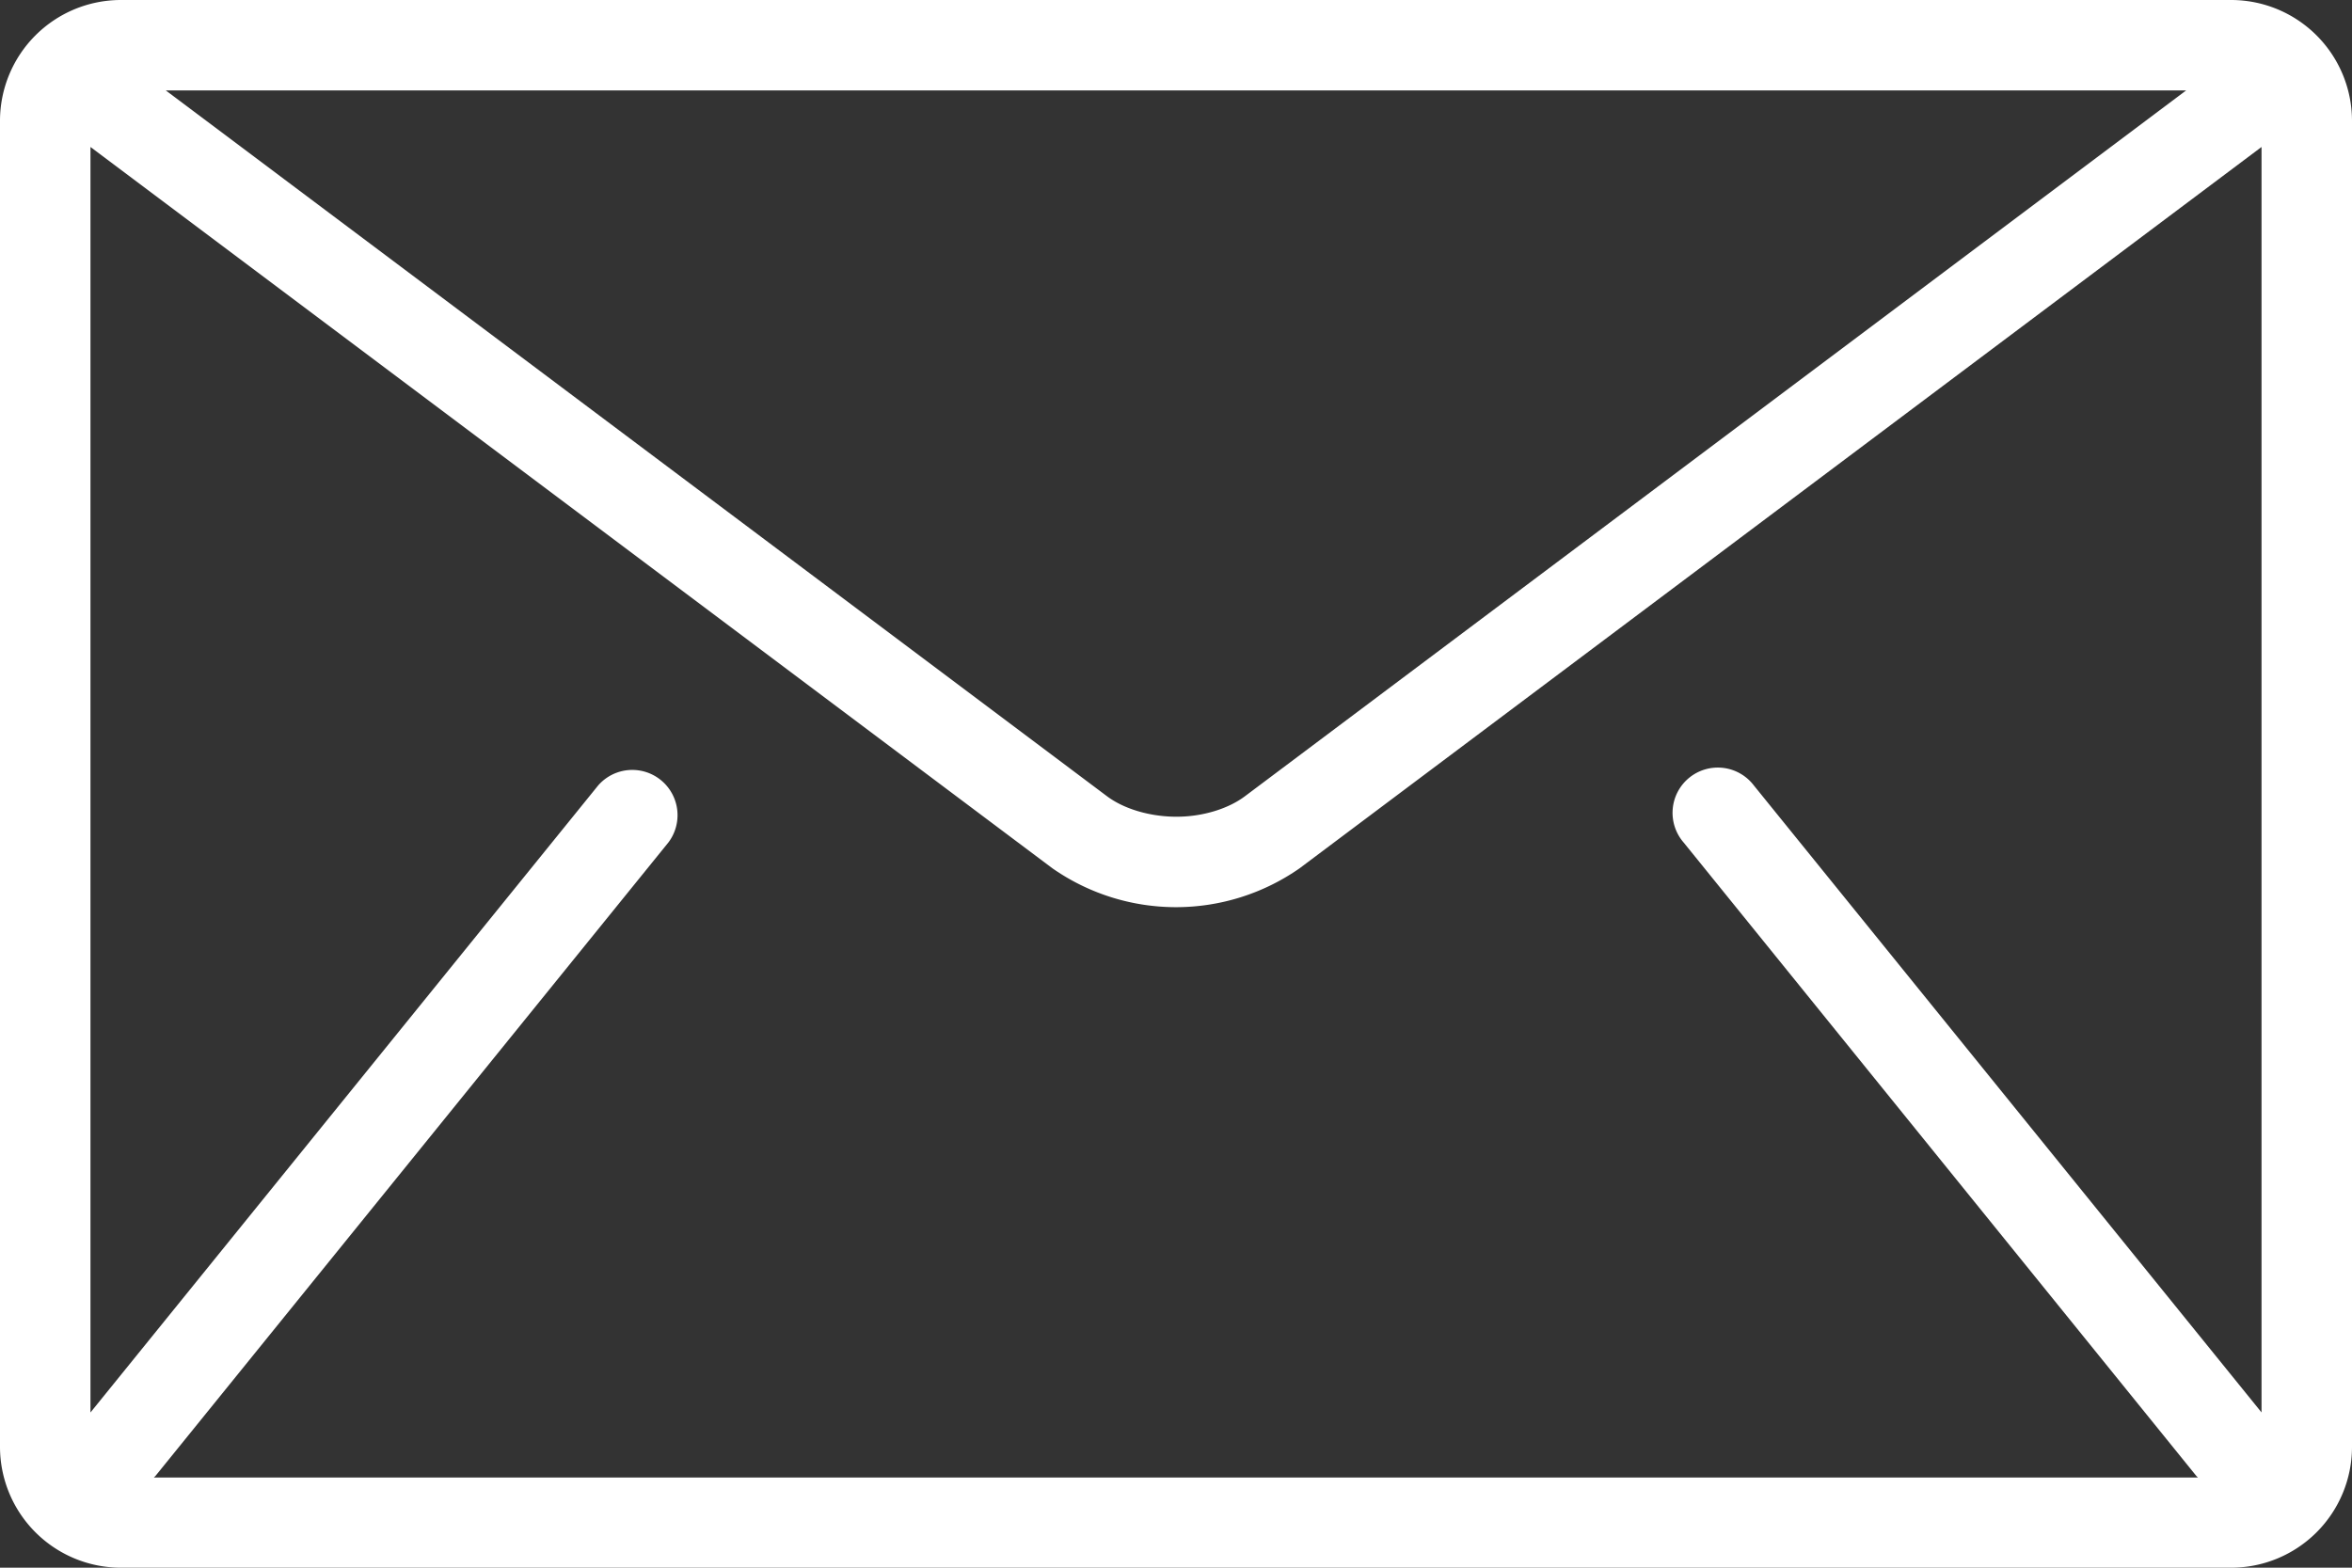 <svg id="Ebene_1" data-name="Ebene 1" xmlns="http://www.w3.org/2000/svg" viewBox="0 0 462.52 308.35"><rect x="0" y="0" width="462.52" height="308.35" fill="#333333" stroke="none"/><defs><style>.cls-1{fill:#fff;}</style></defs><path class="cls-1" d="M457.54,112.72H42.46a23.78,23.78,0,0,0-23.72,23.72V397.35a23.79,23.79,0,0,0,23.72,23.72H457.54a23.78,23.78,0,0,0,23.72-23.72V136.44A23.78,23.78,0,0,0,457.54,112.72Zm-8.9,17.79-185,138.76c-3.32,2.53-8.43,4.11-13.64,4.09s-10.32-1.56-13.65-4.09l-185-138.76ZM349.82,278.42,450.63,403c.1.12.22.22.33.33H49c.11-.12.23-.21.33-.33L150.18,278.42a8.9,8.9,0,0,0-13.83-11.19L36.53,390.54V141.63L225.69,283.5a42.45,42.45,0,0,0,48.62,0L463.47,141.63v248.9l-99.82-123.3a8.9,8.9,0,1,0-13.83,11.19Z" transform="translate(-18.74 -112.72)"/></svg>